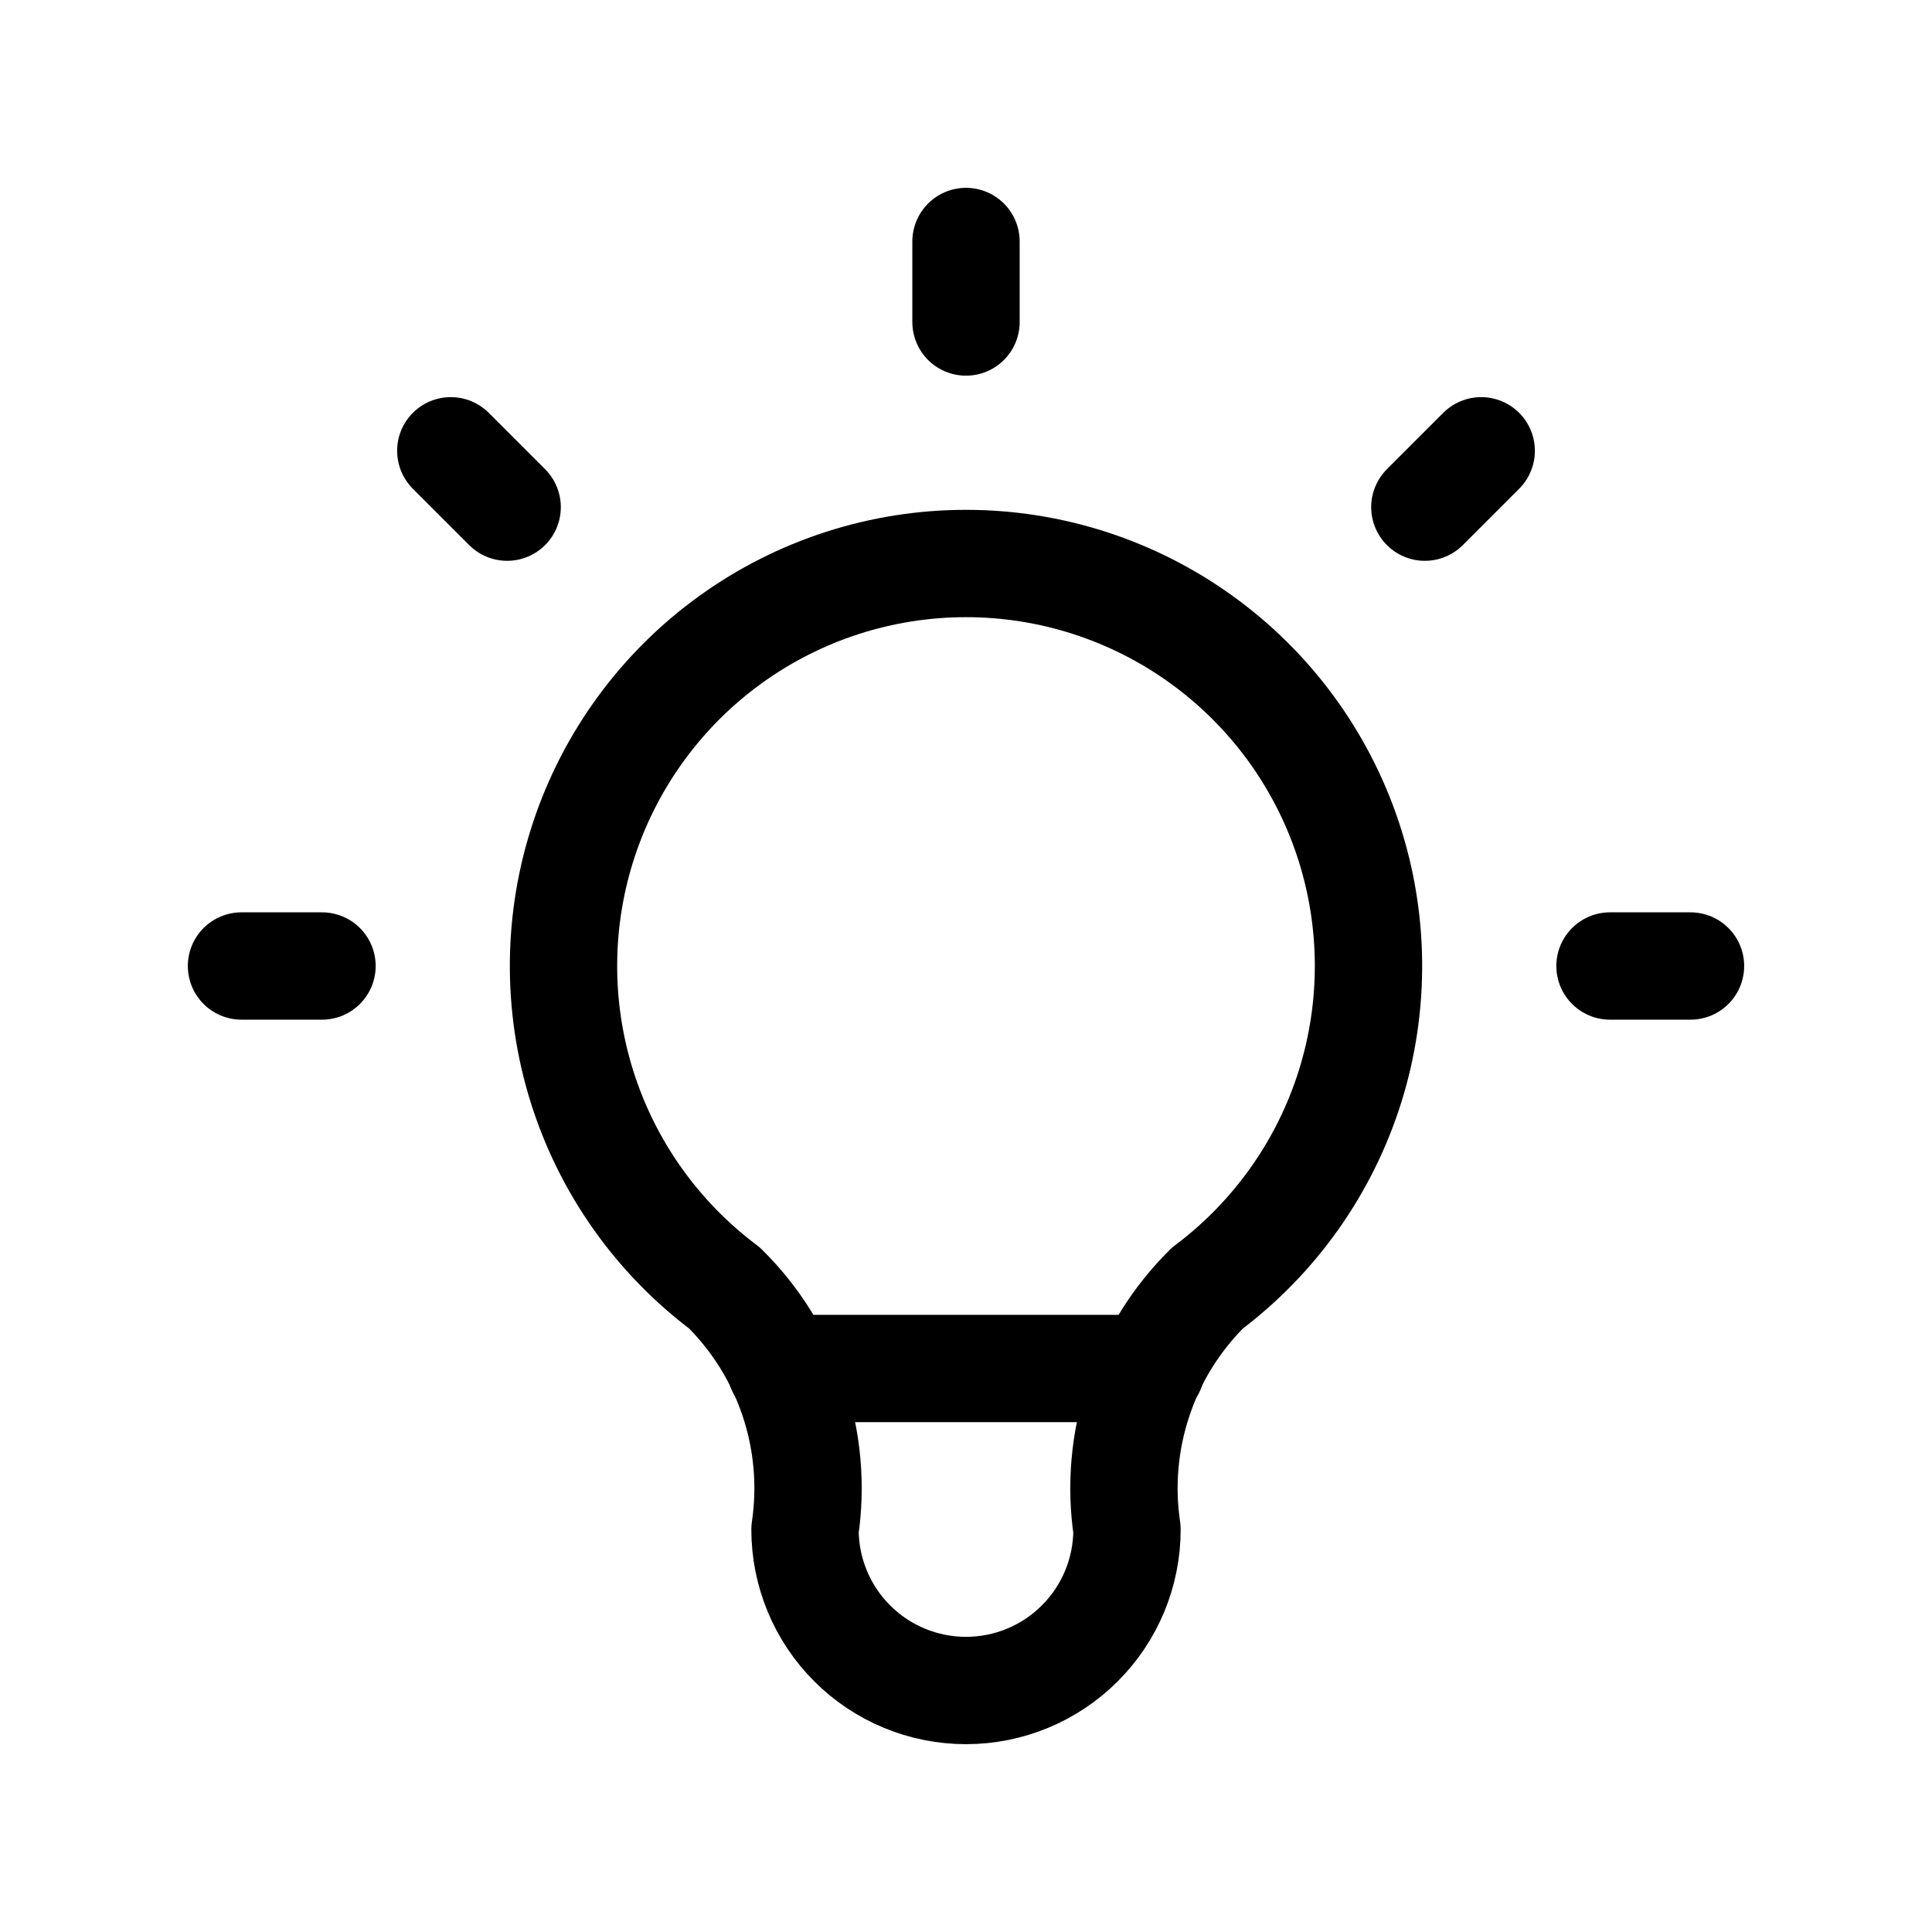 <svg width="36" height="36" viewBox="0 0 36 36" fill="none" xmlns="http://www.w3.org/2000/svg">
<g clip-path="url(#clip0_4001_12223)">
<path d="M4.5 18H6M18 4.5V6M30 18H31.5M8.4 8.4L9.45 9.45M27.6 8.4L26.55 9.45" stroke="black" stroke-width="2" stroke-linecap="round" stroke-linejoin="round"/>
<path d="M13.5 24C12.241 23.055 11.31 21.739 10.841 20.236C10.372 18.734 10.387 17.122 10.885 15.628C11.383 14.135 12.338 12.836 13.615 11.916C14.892 10.995 16.426 10.5 18 10.5C19.574 10.5 21.108 10.995 22.385 11.916C23.662 12.836 24.617 14.135 25.115 15.628C25.613 17.122 25.628 18.734 25.159 20.236C24.689 21.739 23.759 23.055 22.5 24C21.914 24.58 21.473 25.289 21.213 26.071C20.952 26.853 20.879 27.685 21 28.5C21 29.296 20.684 30.059 20.121 30.621C19.559 31.184 18.796 31.5 18 31.5C17.204 31.5 16.441 31.184 15.879 30.621C15.316 30.059 15 29.296 15 28.5C15.121 27.685 15.048 26.853 14.787 26.071C14.527 25.289 14.086 24.58 13.5 24Z" stroke="black" stroke-width="2" stroke-linecap="round" stroke-linejoin="round"/>
<path d="M14.551 25.5H21.451" stroke="black" stroke-width="2" stroke-linecap="round" stroke-linejoin="round"/>
</g>
<defs>
<clipPath id="clip0_4001_12223">
<rect width="36" height="36" fill="white"/>
</clipPath>
</defs>
</svg>
